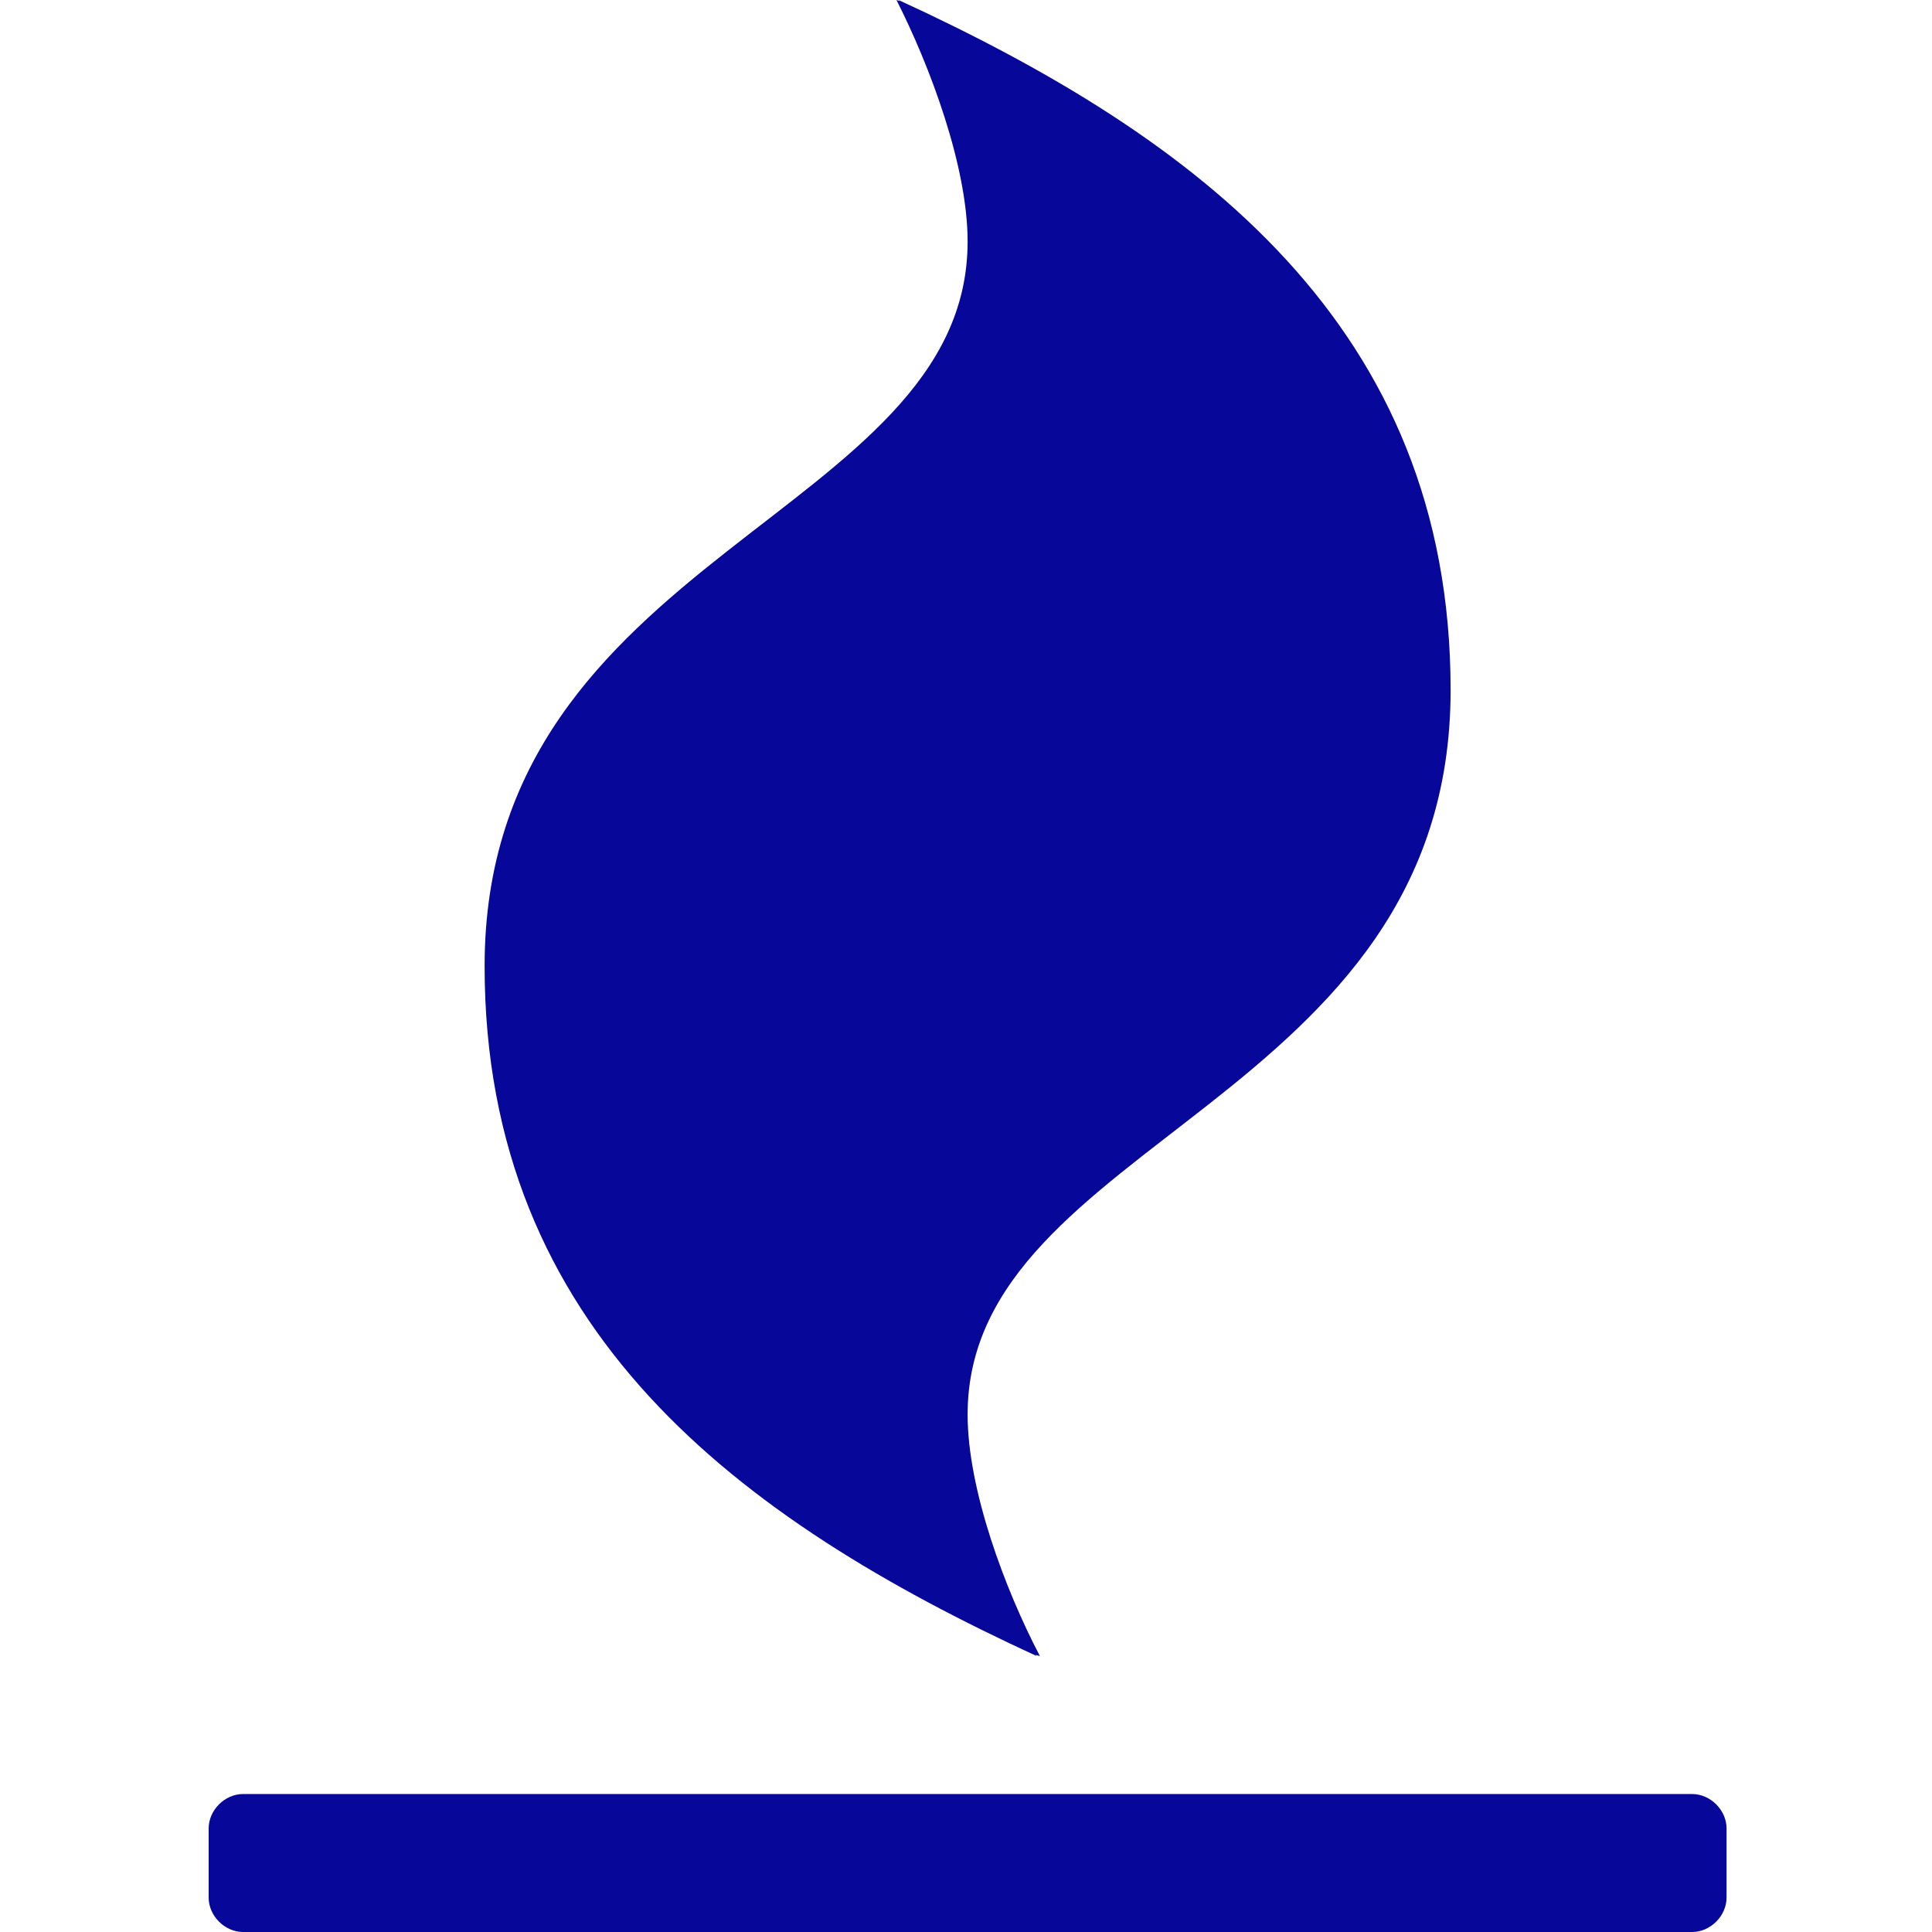 <svg version="1.1" id="svg2" xmlns="http://www.w3.org/2000/svg" x="0" y="0" viewBox="0 0 1200 1200" xml:space="preserve"><path d="M1072.4 1135.7c0-11.4-10-21.4-21.4-21.4H151c-11.4 0-21.4 10-21.4 21.4v42.9c0 11.4 10 21.4 21.4 21.4h900c11.4 0 21.4-10 21.4-21.4v-42.9zM901 428.6C901 202.2 742.9 85 558.1 0l.7.7-2-.7C577.5 40.8 601 103.1 601 150c0 170.8-300 193.5-300 450 0 226.3 158 343.5 342.9 428.6l-.7-.7 2.7.7c-21.4-40.8-44.9-103.1-44.9-150 0-170.8 300-193.6 300-450z" fill="#070899"/></svg>